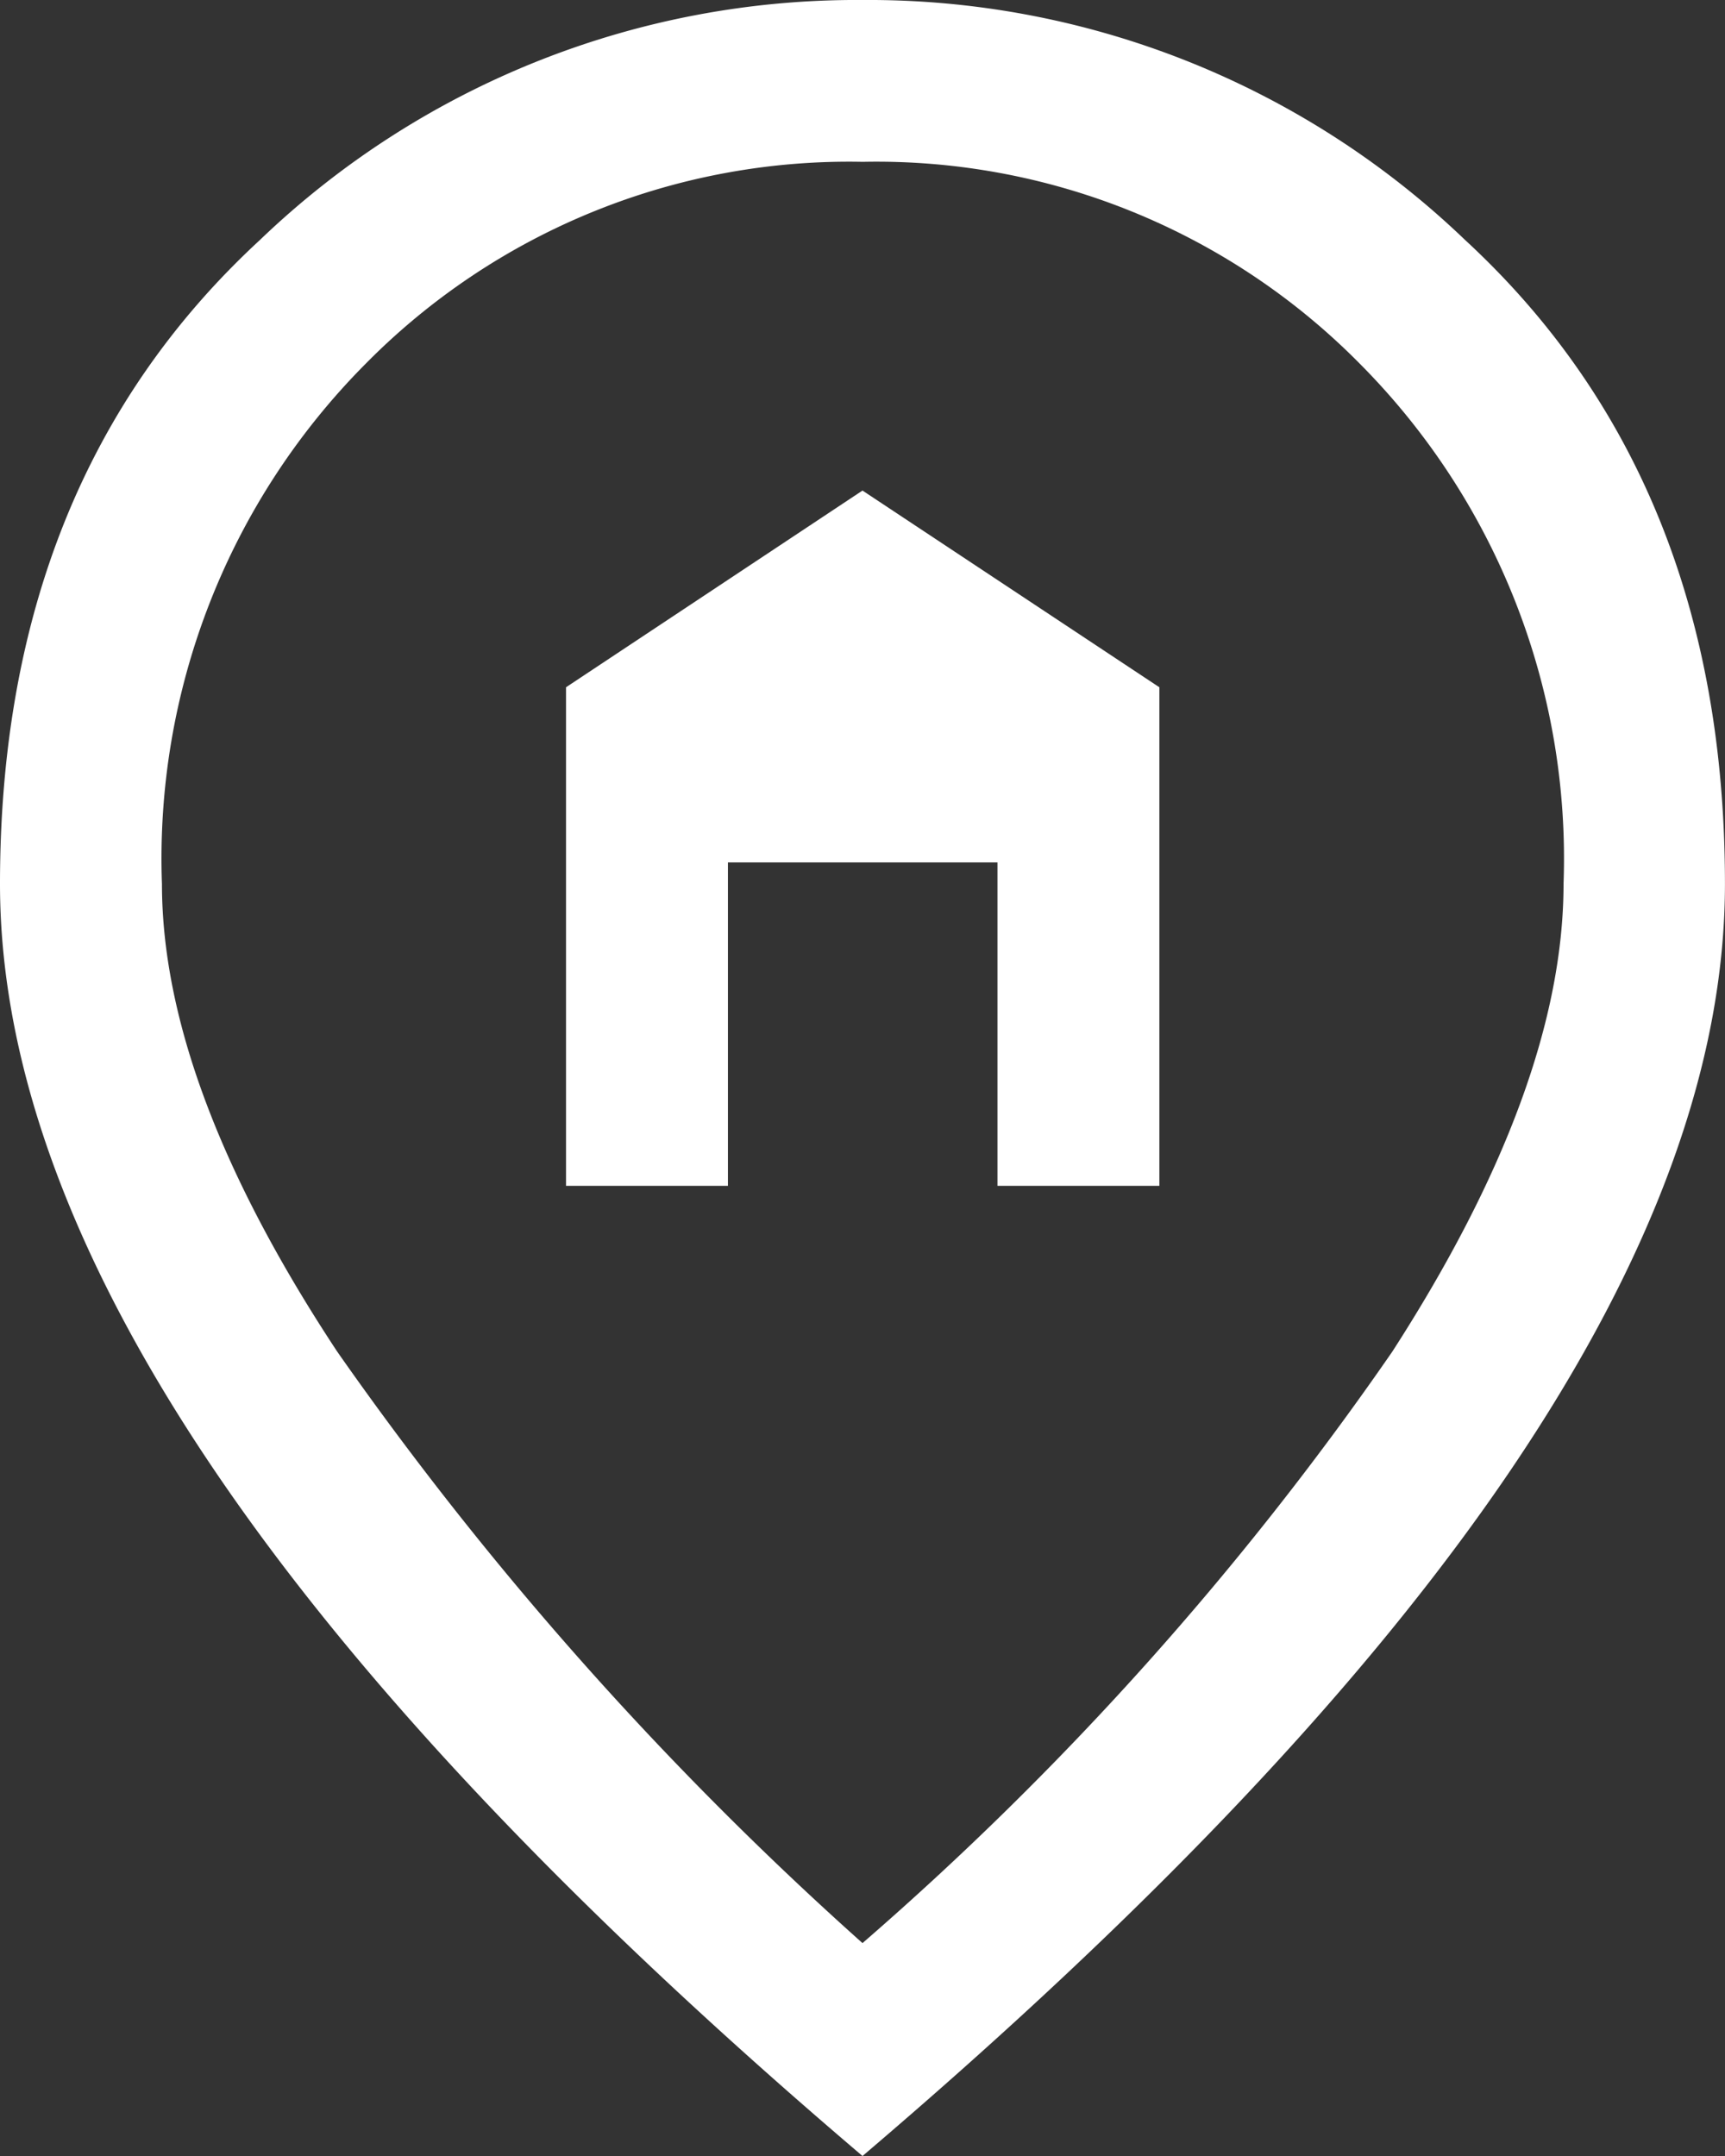 <svg xmlns="http://www.w3.org/2000/svg" width="35.16" height="43.95" viewBox="0 0 35.16 43.95">
  <rect x="0" y="0" width="35.16" height="43.95" fill="#333333" stroke="none"/>
  <path id="home_pin_FILL0_wght400_GRAD0_opsz48" d="M171.537-855.827h3.3v-6.593h5.494v6.593h3.3v-10.163L177.58-870l-6.043,4.01Zm6.043,15.437a64.342,64.342,0,0,0,10.8-12.059q3.489-5.411,3.489-9.532a14.3,14.3,0,0,0-4.148-10.6,13.835,13.835,0,0,0-10.136-4.12,13.835,13.835,0,0,0-10.136,4.12,14.3,14.3,0,0,0-4.148,10.6q0,4.12,3.571,9.532A69.871,69.871,0,0,0,177.58-840.39Zm0,4.34q-8.845-7.526-13.212-13.982T160-861.98q0-8.241,5.3-13.13A17.561,17.561,0,0,1,177.58-880a17.561,17.561,0,0,1,12.279,4.889q5.3,4.889,5.3,13.13,0,5.494-4.368,11.949T177.58-836.05ZM177.58-862.42Z" transform="translate(-160 880)" fill="#fff"/>
</svg>
